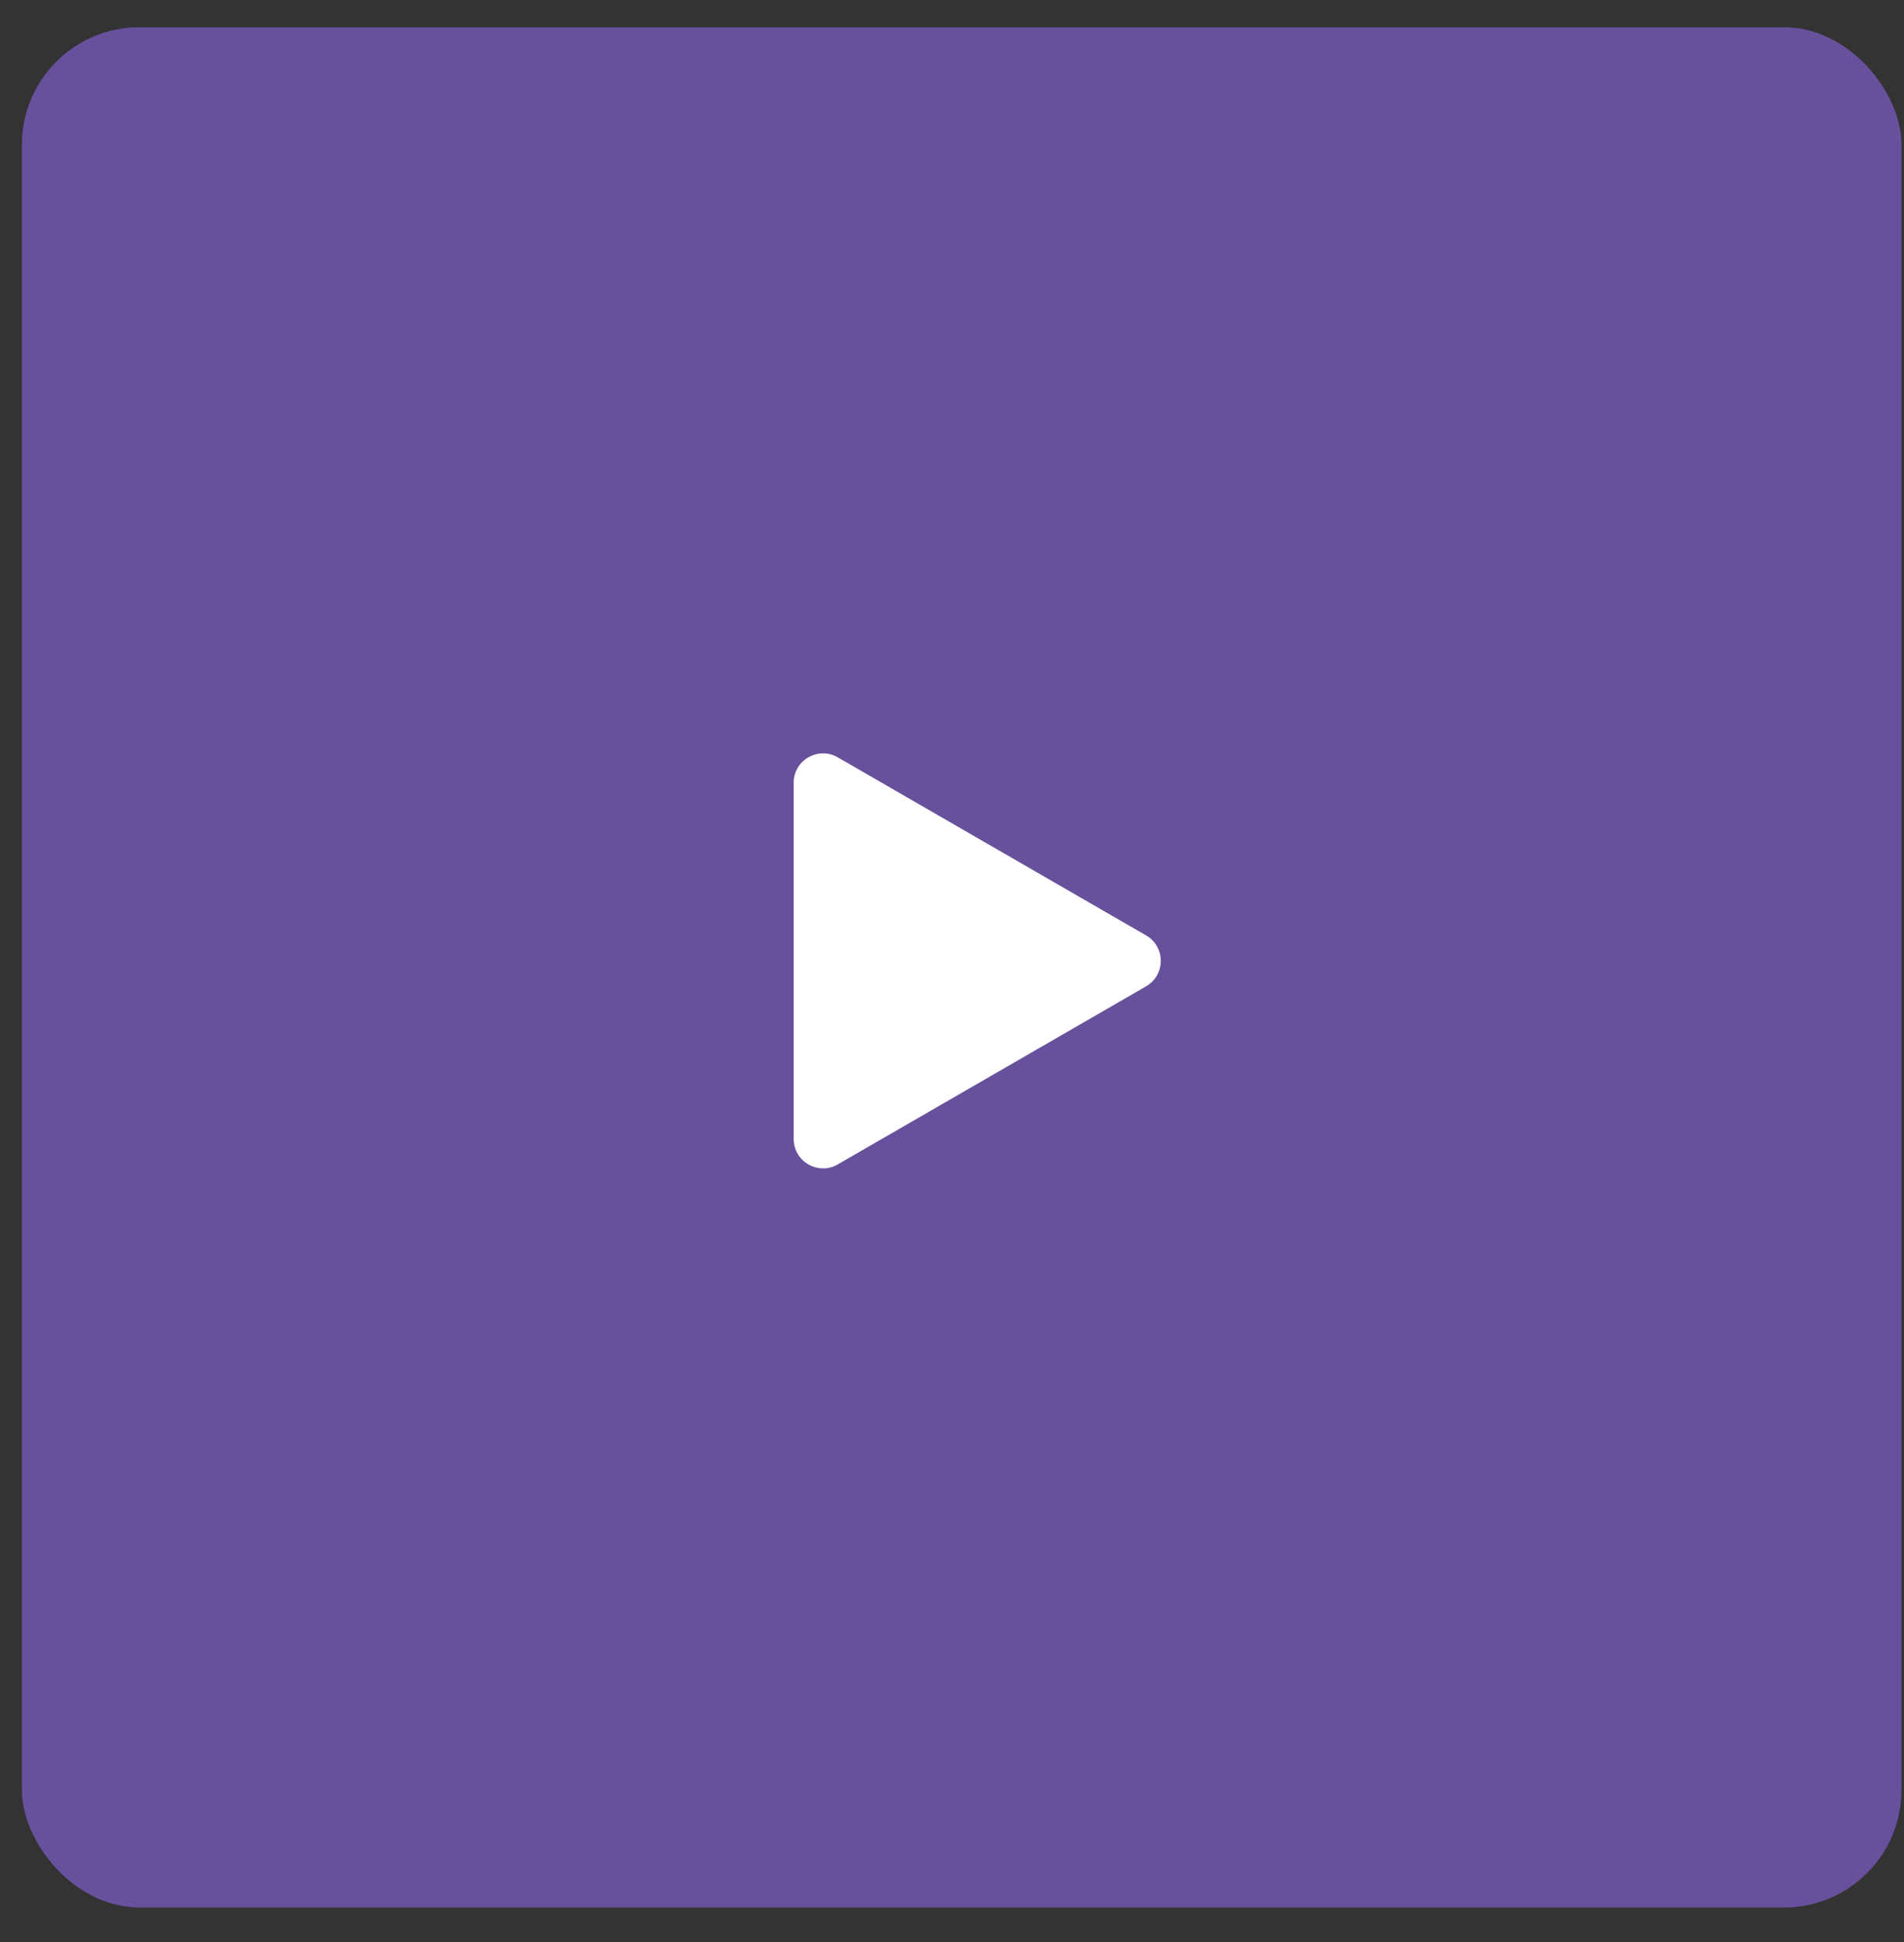 <?xml version="1.0" encoding="UTF-8"?> <svg xmlns="http://www.w3.org/2000/svg" width="51" height="52" viewBox="0 0 51 52" fill="none"><rect x="0" y="0" width="51" height="52" fill="#333333" stroke="none"/><rect x="0.586" y="0.729" width="50.347" height="50.347" rx="3.147" fill="#67509C"></rect><mask id="mask0_221_3217" style="mask-type:alpha" maskUnits="userSpaceOnUse" x="16" y="16" width="20" height="20"><rect x="16.146" y="16.288" width="18.88" height="18.88" fill="#D9D9D9"></rect></mask><g mask="url(#mask0_221_3217)"> </g><mask id="mask1_221_3217" style="mask-type:alpha" maskUnits="userSpaceOnUse" x="16" y="16" width="20" height="20"><rect x="16.146" y="16.288" width="18.88" height="18.88" fill="#D9D9D9"></rect></mask><g mask="url(#mask1_221_3217)"><path d="M30.699 25.047C31.224 25.35 31.224 26.107 30.699 26.41L22.439 31.179C21.915 31.481 21.259 31.103 21.259 30.497L21.259 20.959C21.259 20.354 21.915 19.976 22.439 20.278L30.699 25.047Z" fill="white"></path></g></svg> 